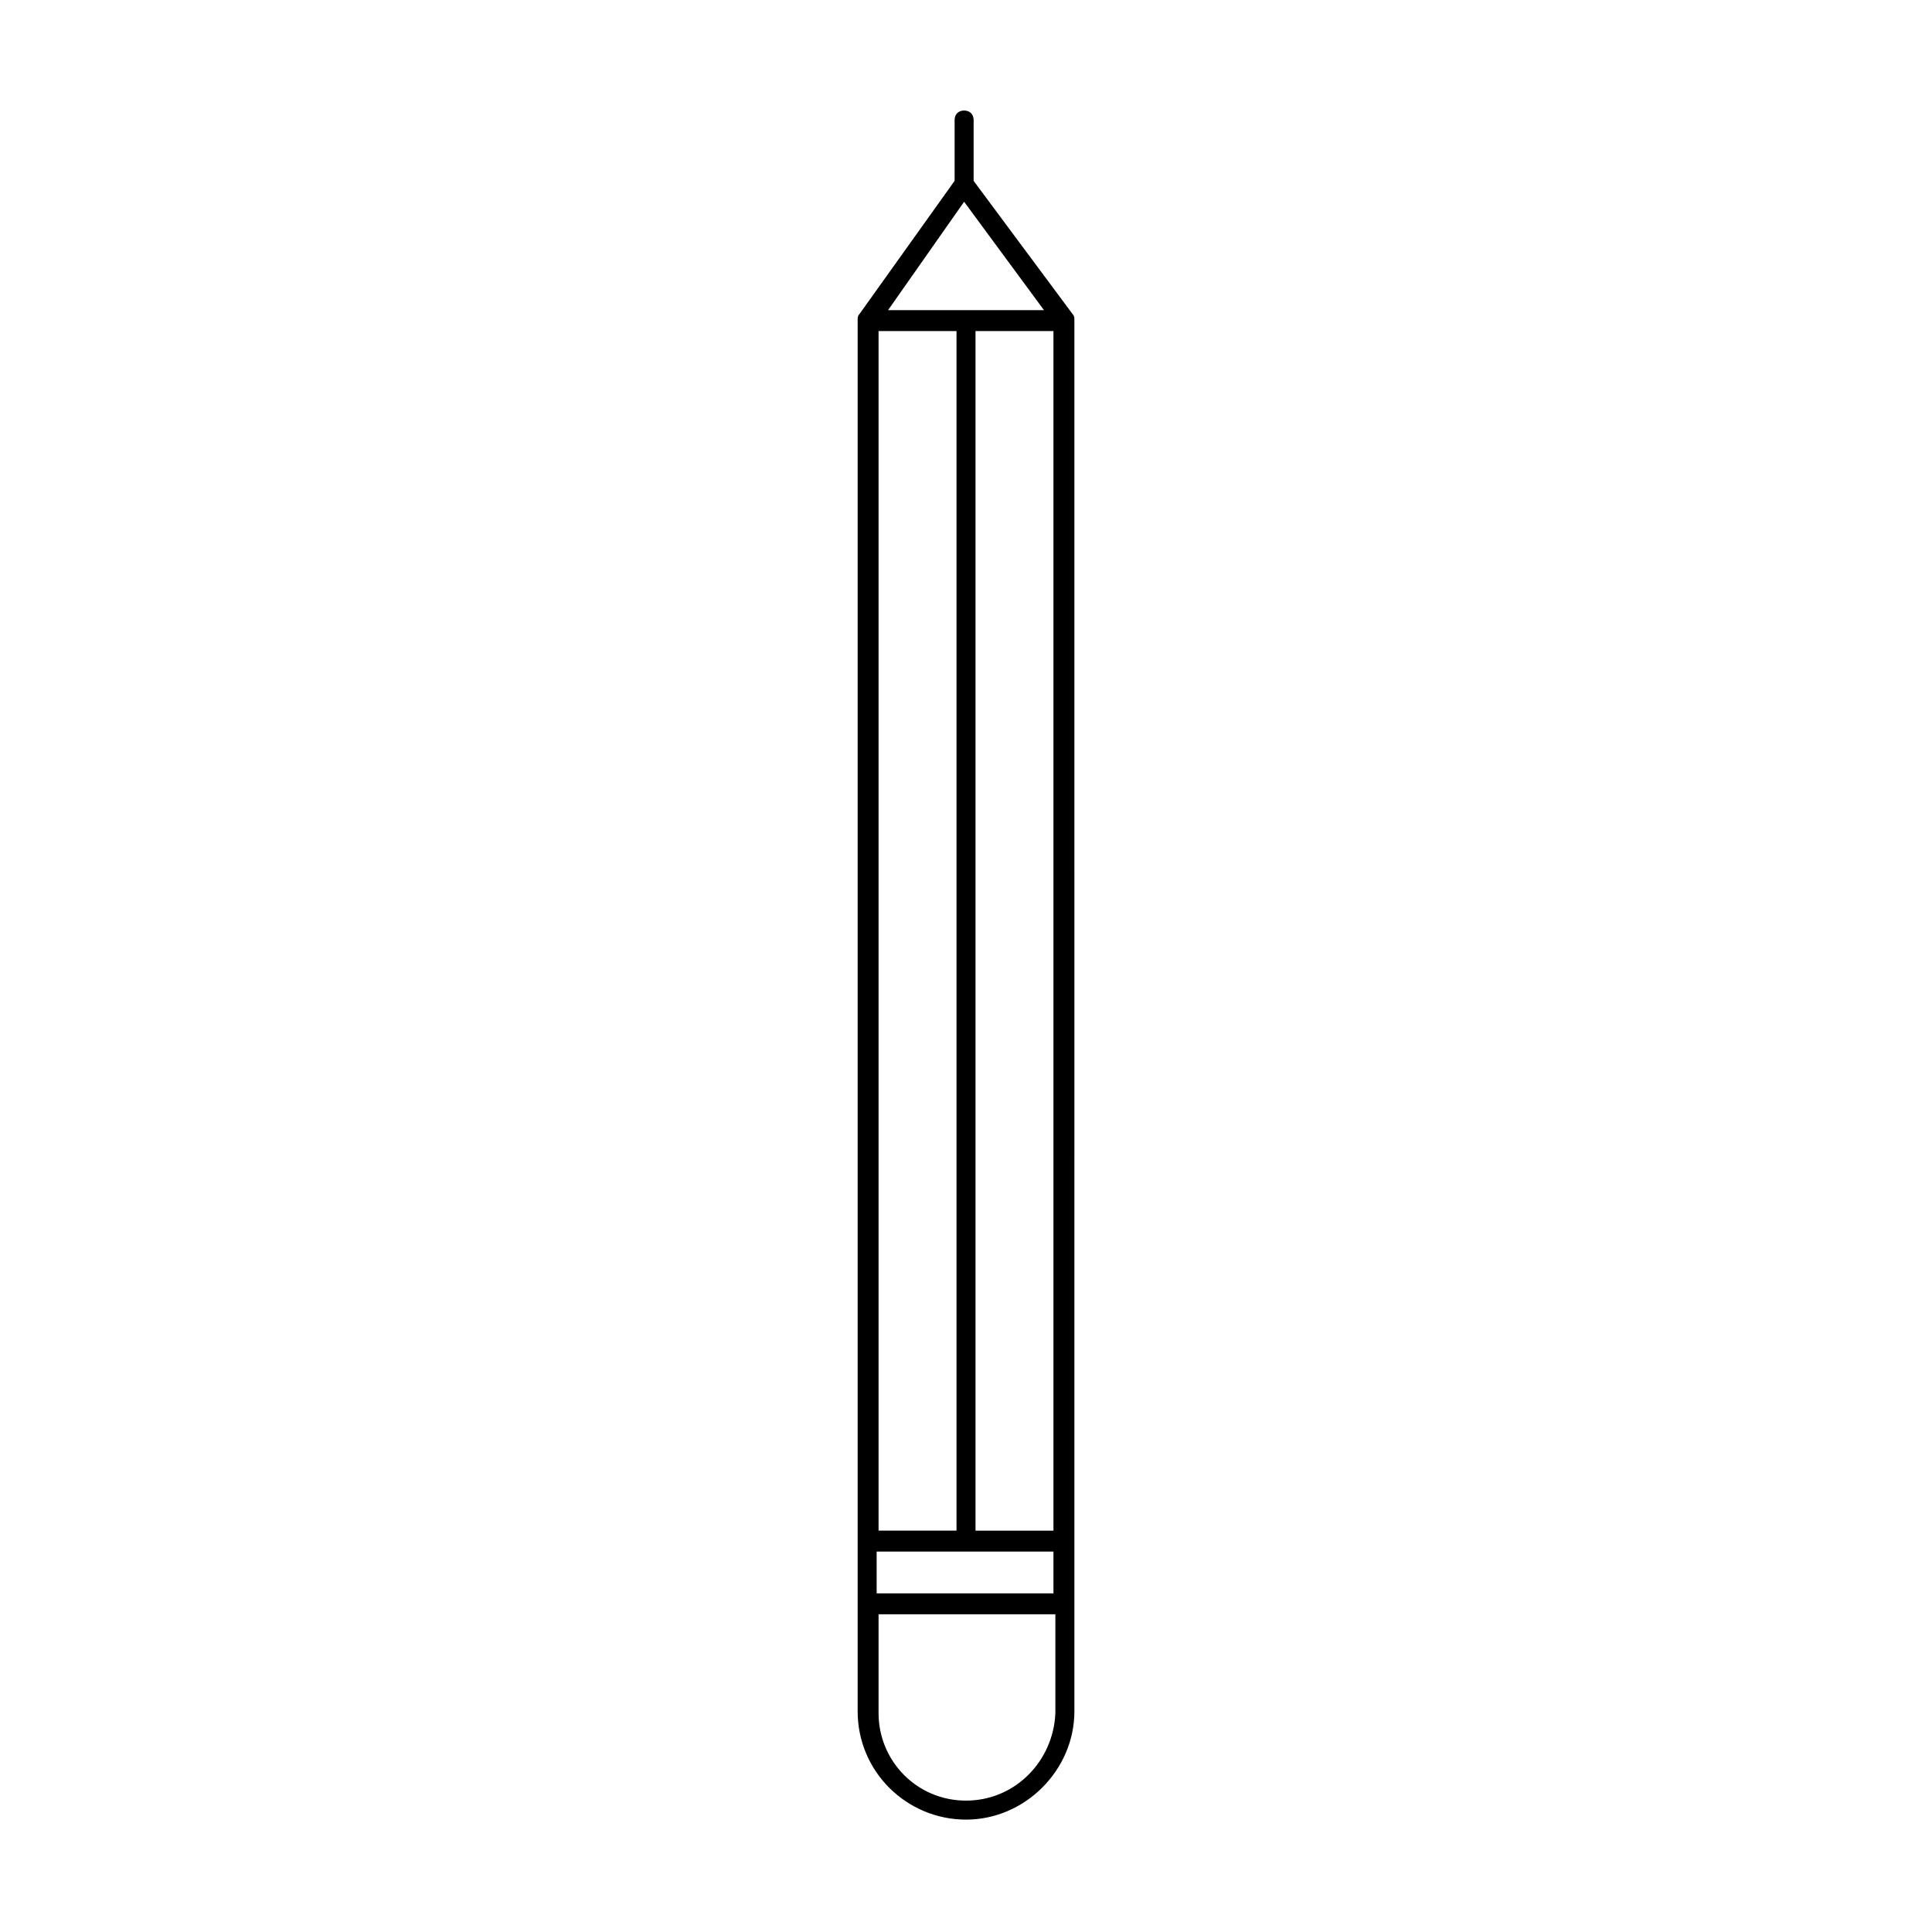 <?xml version="1.0" encoding="UTF-8"?>
<!-- Uploaded to: ICON Repo, www.iconrepo.com, Generator: ICON Repo Mixer Tools -->
<svg fill="#000000" width="800px" height="800px" version="1.1" viewBox="144 144 512 512" xmlns="http://www.w3.org/2000/svg">
 <path d="m402.02 191.93v-16.121c0-1.512-1.008-2.519-2.519-2.519-1.512 0-2.519 1.008-2.519 2.519v16.121l-25.191 35.266c-0.504 0.504-0.504 1.008-0.504 1.512v368.79c0 16.121 13.098 28.719 28.719 28.719 15.617 0 28.719-13.098 28.719-28.719l-0.004-368.79c0-0.504 0-1.008-0.504-1.512zm-22.672 34.258 20.152-28.719 21.16 28.719zm18.137 5.543v317.9h-20.656v-317.9zm25.691 323.45v11.082h-46.855v-11.082zm-20.656-5.543v-317.9h20.656v317.9zm-2.516 71.543c-13.098 0-23.176-10.578-23.176-23.176v-26.199h46.855v26.199c-0.508 12.594-10.582 23.176-23.68 23.176z"/>
</svg>